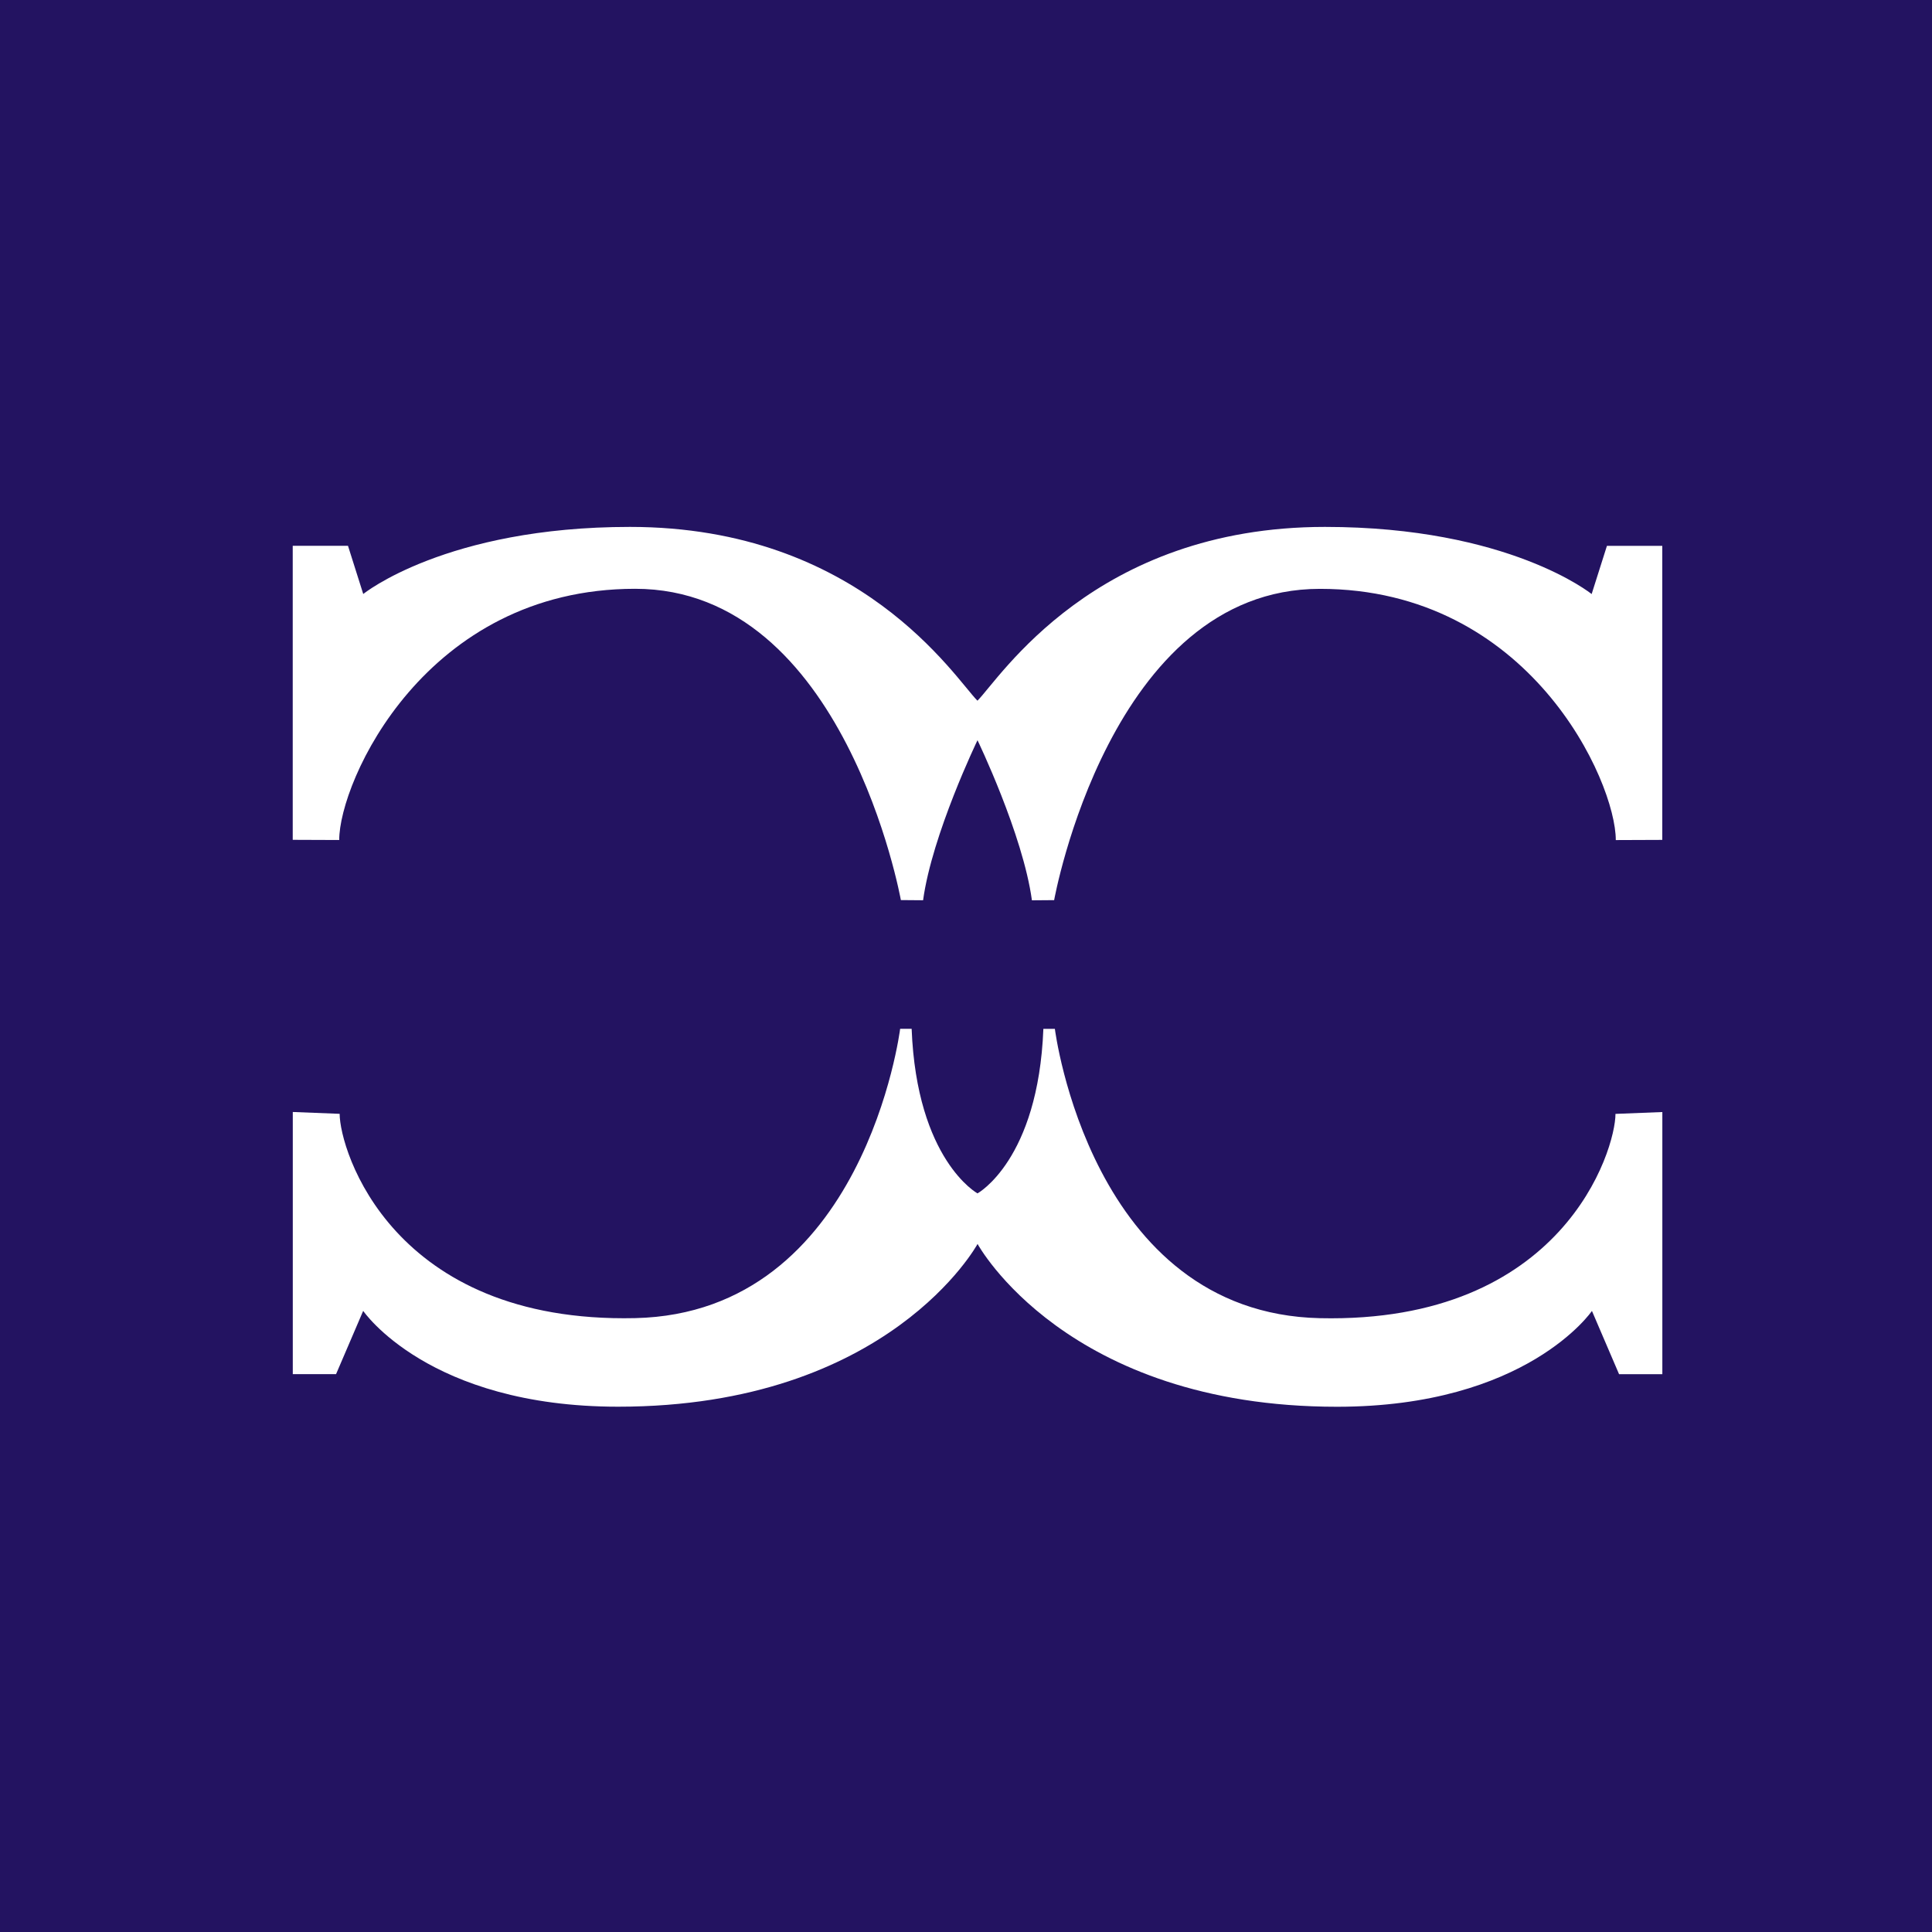 <svg width="66" height="66" viewBox="0 0 66 66" fill="none" xmlns="http://www.w3.org/2000/svg">
<rect width="66" height="66" fill="#231361"/>
<path d="M54.895 18.648L54.373 20.294C54.373 20.294 51.551 18 45.263 18C37.388 18 34.156 23.172 33.391 23.937C32.627 23.171 29.395 18 21.519 18C15.231 18 12.409 20.292 12.409 20.292L11.888 18.646H10V28.69L11.588 28.696C11.588 26.697 14.527 20.114 21.697 20.114C28.866 20.114 30.775 30.748 30.775 30.748L31.534 30.754C31.841 28.503 33.393 25.287 33.393 25.287C33.393 25.287 34.945 28.505 35.252 30.756L36.011 30.75C36.011 30.75 37.92 20.116 45.09 20.116C52.259 20.116 55.198 26.699 55.198 28.698L56.786 28.692V18.648H54.898H54.895Z" fill="white"/>
<path d="M45.088 45.031C37.25 44.855 36.036 35.148 36.036 35.148H35.643C35.468 39.633 33.393 40.768 33.393 40.768C33.393 40.768 31.318 39.632 31.143 35.146H30.75C30.75 35.146 29.536 44.853 21.698 45.029C13.394 45.214 11.603 39.284 11.603 38.05L10.002 37.987V46.943H11.48L12.407 44.781C12.407 44.781 14.631 48.055 21.115 48.055C30.38 48.055 33.395 42.495 33.395 42.495C33.395 42.495 36.41 48.057 45.675 48.057C52.159 48.057 54.383 44.783 54.383 44.783L55.31 46.945H56.788V37.989L55.187 38.052C55.187 39.286 53.396 45.216 45.091 45.031H45.088Z" fill="white"/>
</svg>
